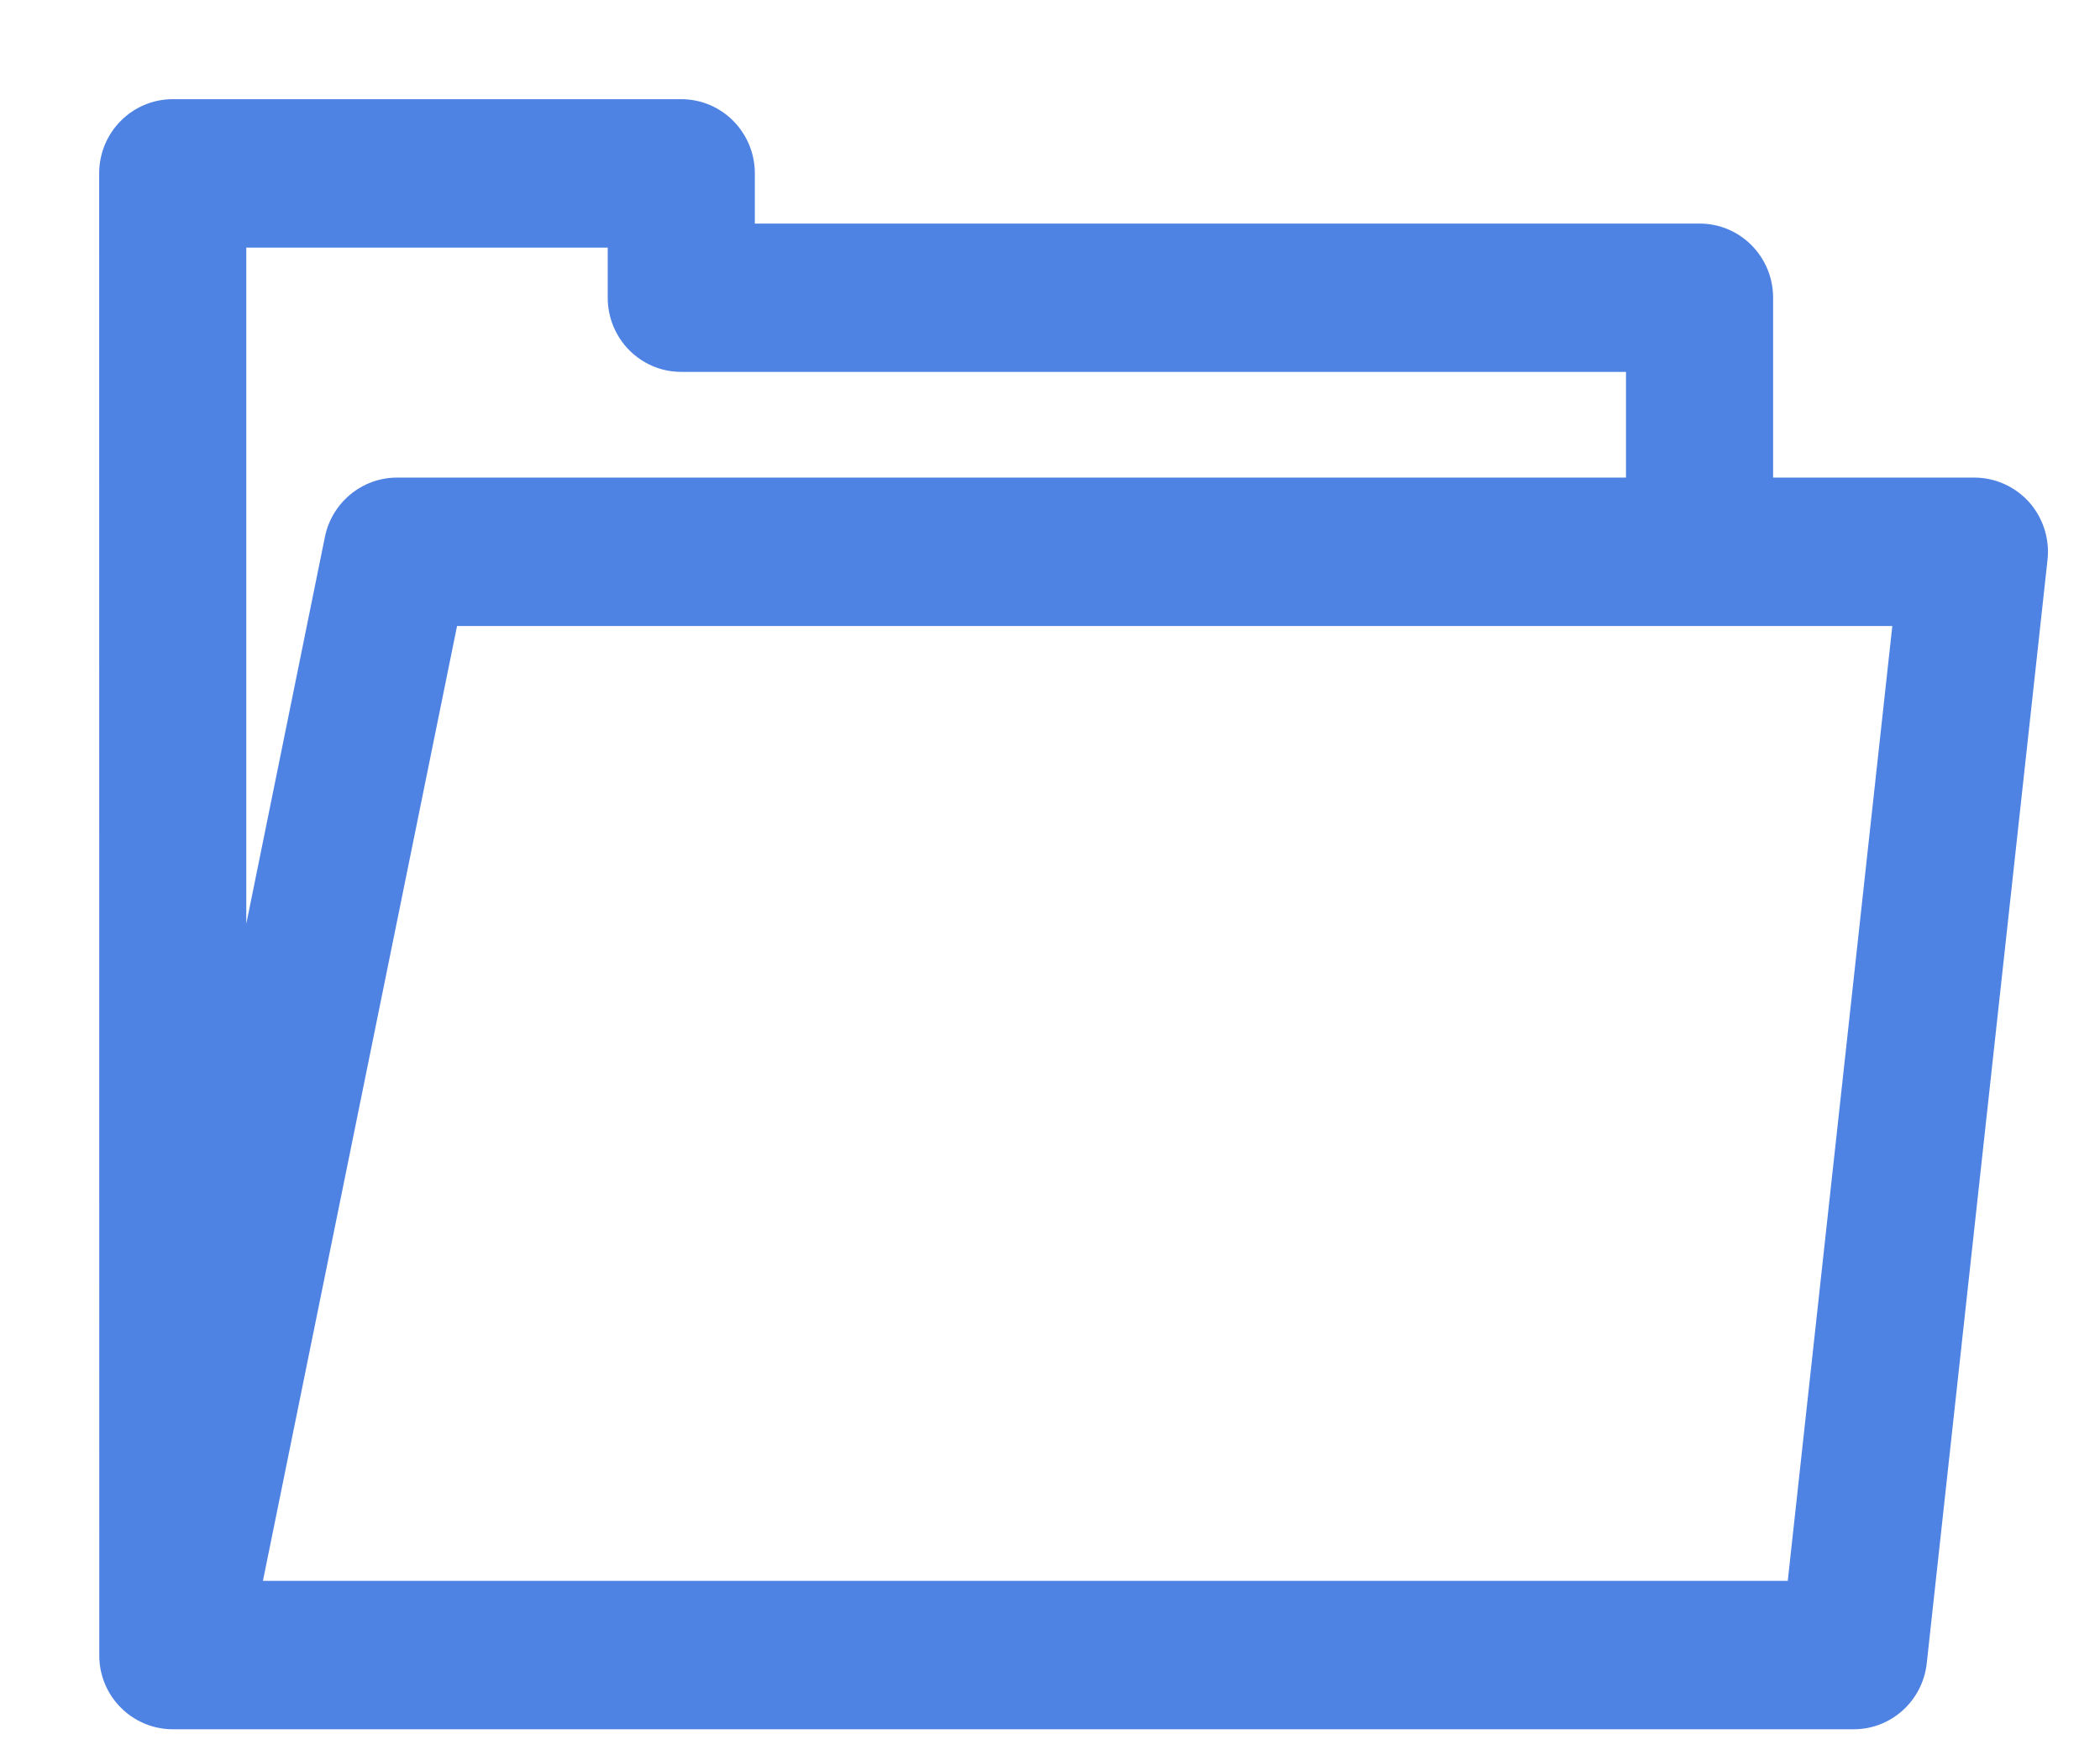 <svg
  width="18"
  height="15"
  viewBox="0 0 18 15"
  fill="none"
  xmlns="http://www.w3.org/2000/svg"
  class="mr-2"
>
  <path
    fill-rule="evenodd"
    clip-rule="evenodd"
    d="M17.281 4.405C17.19 4.302 17.06 4.243 16.923 4.243H15.048V2.551C15.048 2.283 14.833 2.066 14.568 2.066H6.32V1.486C6.32 1.218 6.105 1 5.839 1H1.481C1.215 1 1 1.218 1 1.486L1.001 14.181C1 14.293 1.037 14.403 1.108 14.491C1.199 14.604 1.336 14.67 1.481 14.67H15.889C16.134 14.67 16.339 14.484 16.366 14.238L17.401 4.782C17.416 4.645 17.373 4.508 17.281 4.405ZM1.961 1.972H5.359V2.551C5.359 2.82 5.574 3.037 5.839 3.037H14.087V4.243H3.403C3.175 4.243 2.978 4.405 2.932 4.631L1.961 9.408V1.972ZM2.07 13.698H15.458L16.387 5.215H3.795L2.07 13.698Z"
    fill="#4F83E3"
  />
  <path
    d="M17.281 4.405L17.394 4.305L17.394 4.305L17.281 4.405ZM15.048 4.243H14.898V4.393H15.048V4.243ZM6.32 2.066H6.17V2.216H6.32V2.066ZM1 1.486H0.85V1.486L1 1.486ZM1.001 14.181L1.151 14.182L1.151 14.181L1.001 14.181ZM1.108 14.491L1.225 14.397L1.225 14.397L1.108 14.491ZM16.366 14.238L16.515 14.254V14.254L16.366 14.238ZM17.401 4.782L17.252 4.766V4.766L17.401 4.782ZM5.359 1.972H5.509V1.822H5.359V1.972ZM1.961 1.972V1.822H1.811V1.972H1.961ZM14.087 3.037H14.237V2.887H14.087V3.037ZM14.087 4.243V4.393H14.237V4.243H14.087ZM2.932 4.631L3.079 4.661L3.079 4.661L2.932 4.631ZM1.961 9.408H1.811L2.108 9.437L1.961 9.408ZM15.458 13.698V13.848H15.593L15.607 13.715L15.458 13.698ZM2.07 13.698L1.923 13.668L1.886 13.848H2.07V13.698ZM16.387 5.215L16.536 5.231L16.554 5.065H16.387V5.215ZM3.795 5.215V5.065H3.672L3.648 5.185L3.795 5.215ZM16.923 4.393C17.017 4.393 17.106 4.433 17.169 4.504L17.394 4.305C17.274 4.171 17.103 4.093 16.923 4.093V4.393ZM15.048 4.393H16.923V4.093H15.048V4.393ZM14.898 2.551V4.243H15.198V2.551H14.898ZM14.568 2.216C14.749 2.216 14.898 2.364 14.898 2.551H15.198C15.198 2.202 14.918 1.916 14.568 1.916V2.216ZM6.32 2.216H14.568V1.916H6.32V2.216ZM6.17 1.486V2.066H6.47V1.486H6.17ZM5.839 1.15C6.02 1.15 6.17 1.299 6.17 1.486H6.47C6.47 1.136 6.189 0.85 5.839 0.85V1.15ZM1.481 1.15H5.839V0.85H1.481V1.15ZM1.15 1.486C1.15 1.299 1.3 1.15 1.481 1.15V0.85C1.131 0.85 0.85 1.136 0.85 1.486H1.15ZM1.151 14.181L1.15 1.486L0.85 1.486L0.851 14.181L1.151 14.181ZM1.225 14.397C1.176 14.336 1.15 14.26 1.151 14.182L0.851 14.18C0.849 14.326 0.898 14.47 0.991 14.585L1.225 14.397ZM1.481 14.52C1.382 14.52 1.288 14.475 1.225 14.397L0.991 14.585C1.111 14.733 1.29 14.82 1.481 14.82V14.52ZM15.889 14.52H1.481V14.82H15.889V14.52ZM16.217 14.221C16.198 14.393 16.056 14.52 15.889 14.52V14.82C16.212 14.82 16.48 14.575 16.515 14.254L16.217 14.221ZM17.252 4.766L16.217 14.221L16.515 14.254L17.55 4.799L17.252 4.766ZM17.169 4.504C17.232 4.575 17.262 4.671 17.252 4.766L17.55 4.799C17.57 4.62 17.513 4.44 17.394 4.305L17.169 4.504ZM5.359 1.822H1.961V2.122H5.359V1.822ZM5.509 2.551V1.972H5.209V2.551H5.509ZM5.839 2.887C5.658 2.887 5.509 2.738 5.509 2.551H5.209C5.209 2.901 5.489 3.187 5.839 3.187V2.887ZM14.087 2.887H5.839V3.187H14.087V2.887ZM14.237 4.243V3.037H13.937V4.243H14.237ZM3.403 4.393H14.087V4.093H3.403V4.393ZM3.079 4.661C3.111 4.504 3.247 4.393 3.403 4.393V4.093C3.103 4.093 2.845 4.307 2.785 4.601L3.079 4.661ZM2.108 9.437L3.079 4.661L2.785 4.601L1.814 9.378L2.108 9.437ZM1.811 1.972V9.408H2.111V1.972H1.811ZM15.458 13.548H2.07V13.848H15.458V13.548ZM16.238 5.199L15.309 13.682L15.607 13.715L16.536 5.231L16.238 5.199ZM3.795 5.365H16.387V5.065H3.795V5.365ZM2.217 13.728L3.942 5.245L3.648 5.185L1.923 13.668L2.217 13.728Z"
    fill="#4F83E3"
  />
</svg>